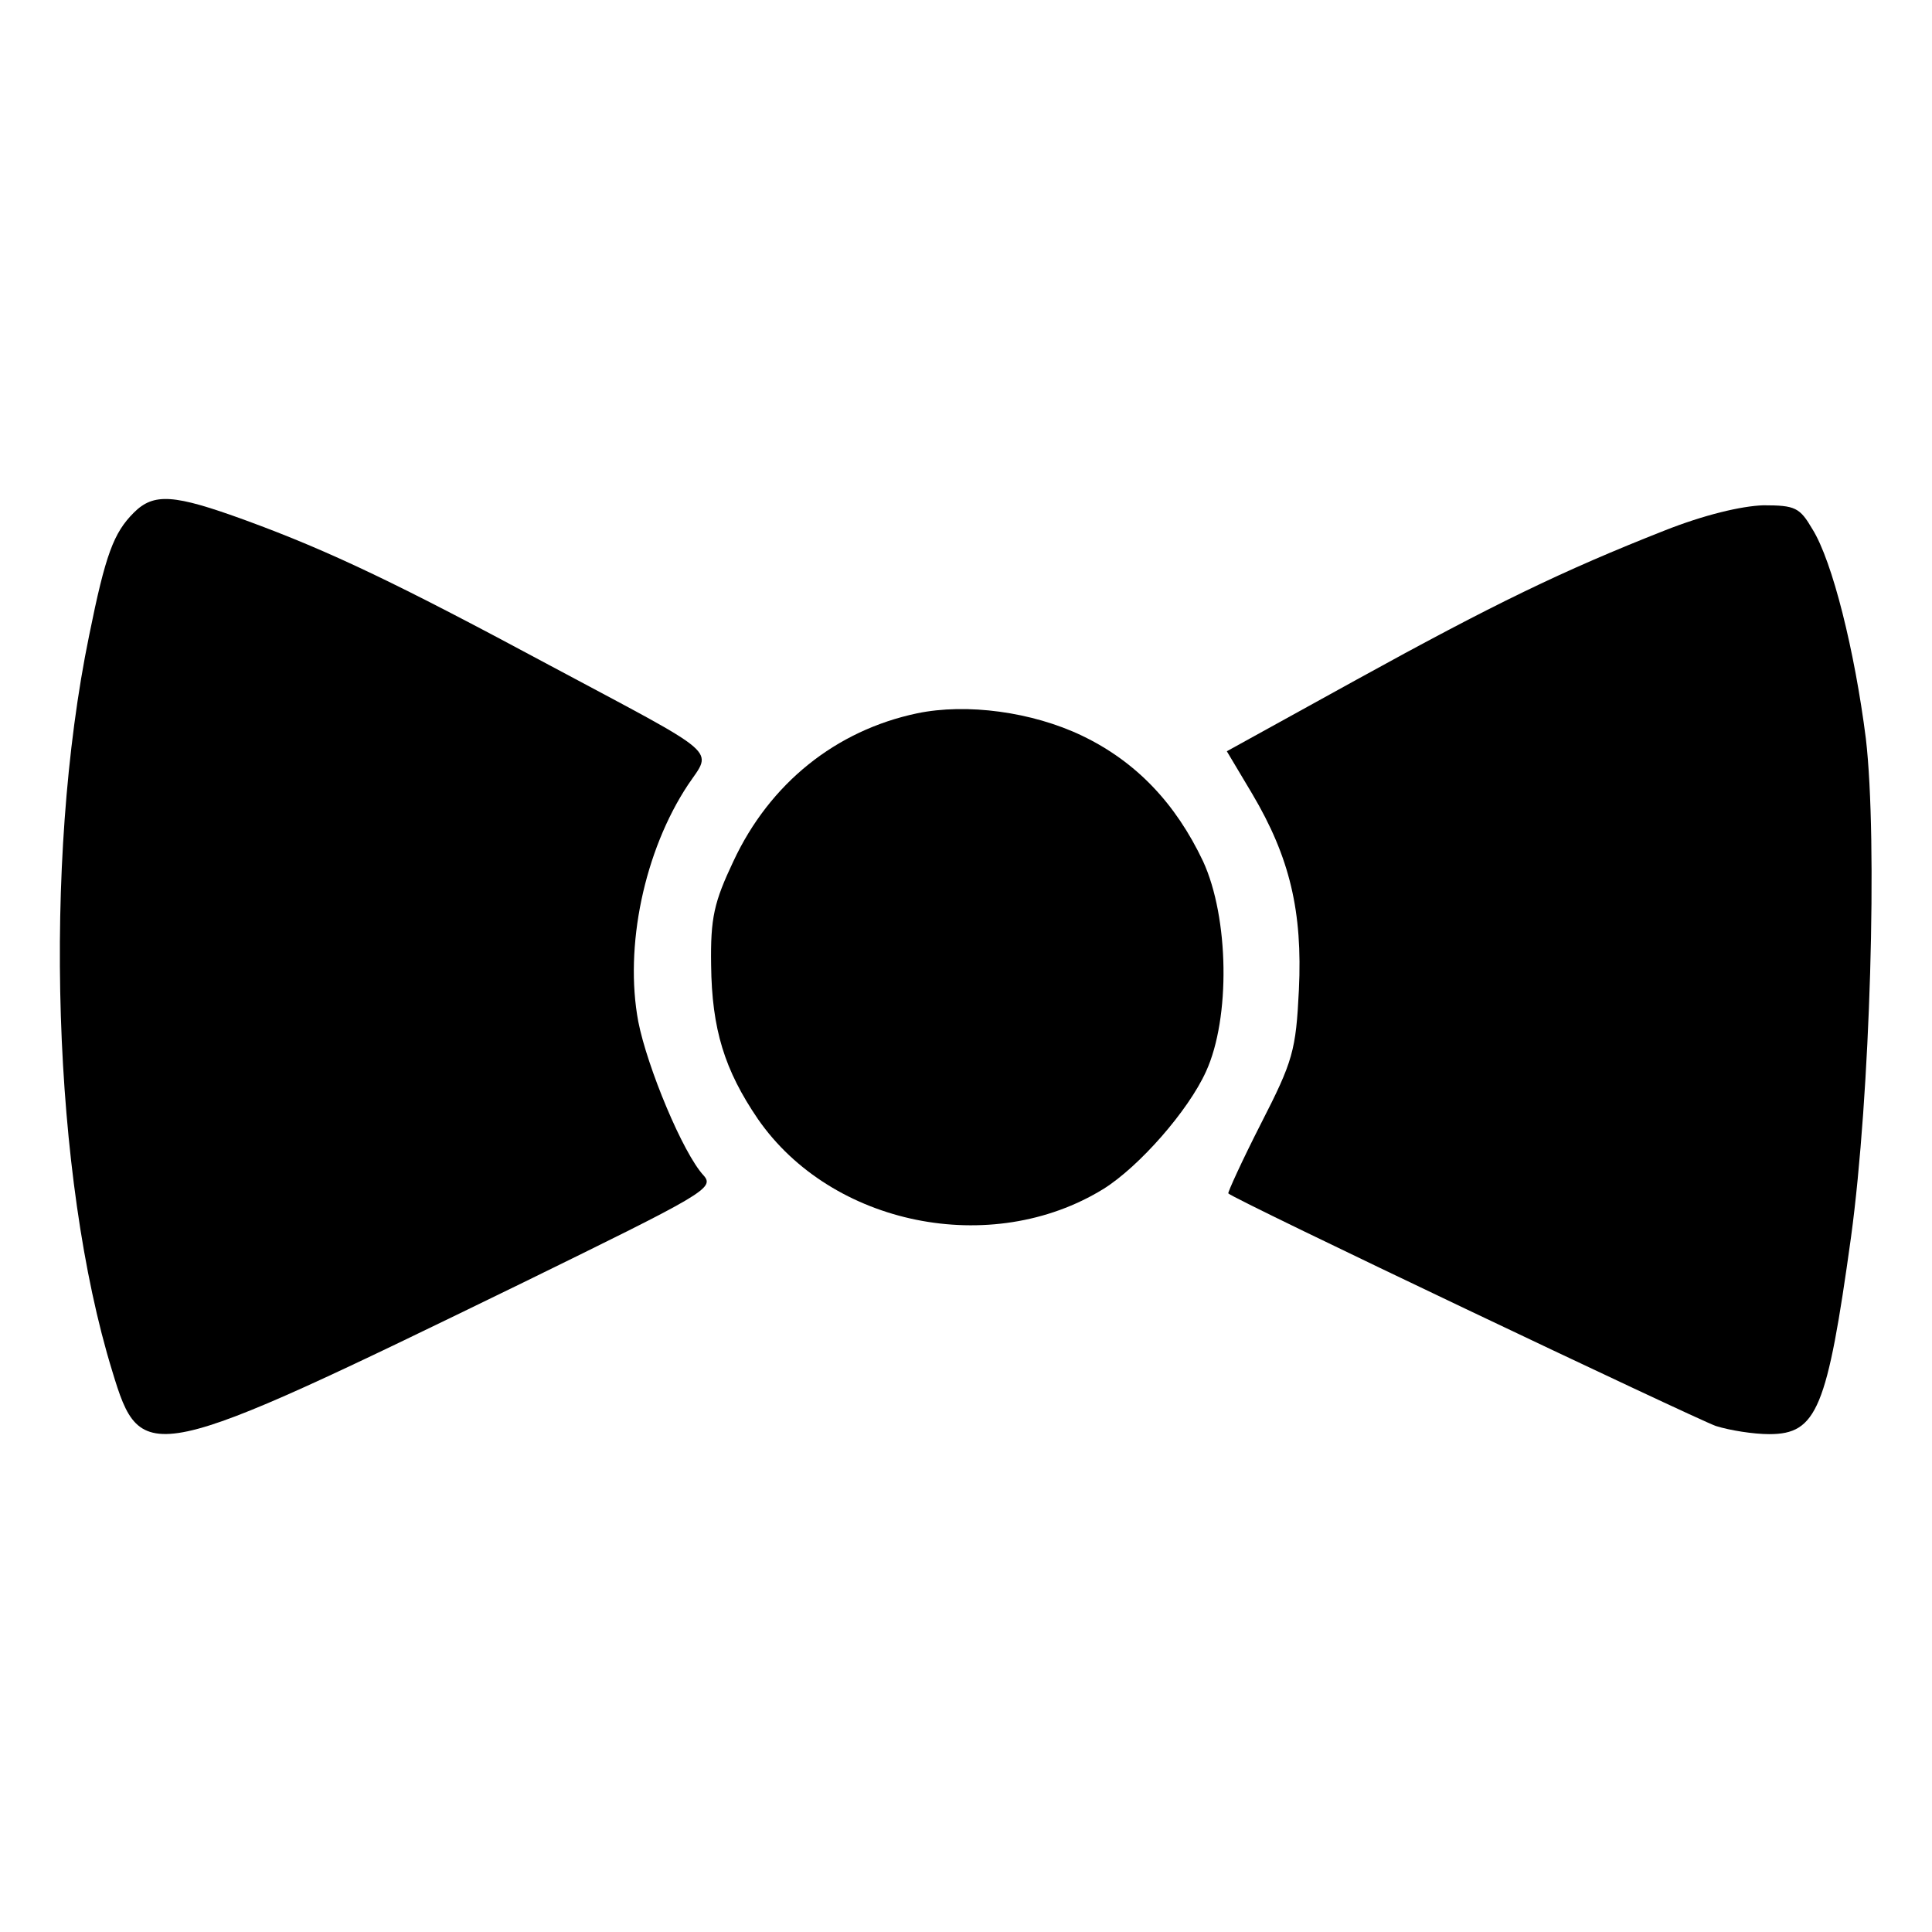 <?xml version="1.0" standalone="no"?>
<!DOCTYPE svg PUBLIC "-//W3C//DTD SVG 20010904//EN"
 "http://www.w3.org/TR/2001/REC-SVG-20010904/DTD/svg10.dtd">
<svg version="1.0" xmlns="http://www.w3.org/2000/svg"
 width="260pt" height="260pt" viewBox="0 0 260 260"
 preserveAspectRatio="xMidYMid meet">
<g transform="translate(0,260) scale(0.1,-0.1)"
fill="#000000" stroke="none">
<path d="M180 1910 c-27 -27 -38 -56 -60 -165 -63 -306 -49 -730 31 -990 39
-129 48 -127 553 119 243 119 258 127 243 144 -28 30 -76 146 -88 207 -19 101
8 230 67 319 33 49 47 36 -187 161 -201 108 -294 153 -409 195 -96 35 -123 37
-150 10z"/>
<path d="M2240 1886 c-137 -54 -230 -99 -415 -201 l-174 -96 34 -57 c51 -86
68 -159 63 -264 -4 -82 -8 -96 -51 -180 -26 -51 -45 -93 -44 -94 7 -8 628
-303 656 -313 19 -6 51 -11 72 -11 64 0 78 34 110 265 26 191 36 534 20 671
-15 118 -45 239 -72 282 -17 29 -23 32 -66 32 -30 -1 -80 -13 -133 -34z"/>
<path d="M1234 1640 c-109 -23 -198 -94 -247 -199 -26 -55 -31 -76 -30 -140 1
-86 18 -141 63 -207 99 -143 314 -187 465 -94 48 30 114 105 138 158 33 72 31
207 -4 283 -37 78 -90 134 -163 169 -67 32 -155 44 -222 30z"/>
</g>
</svg>
